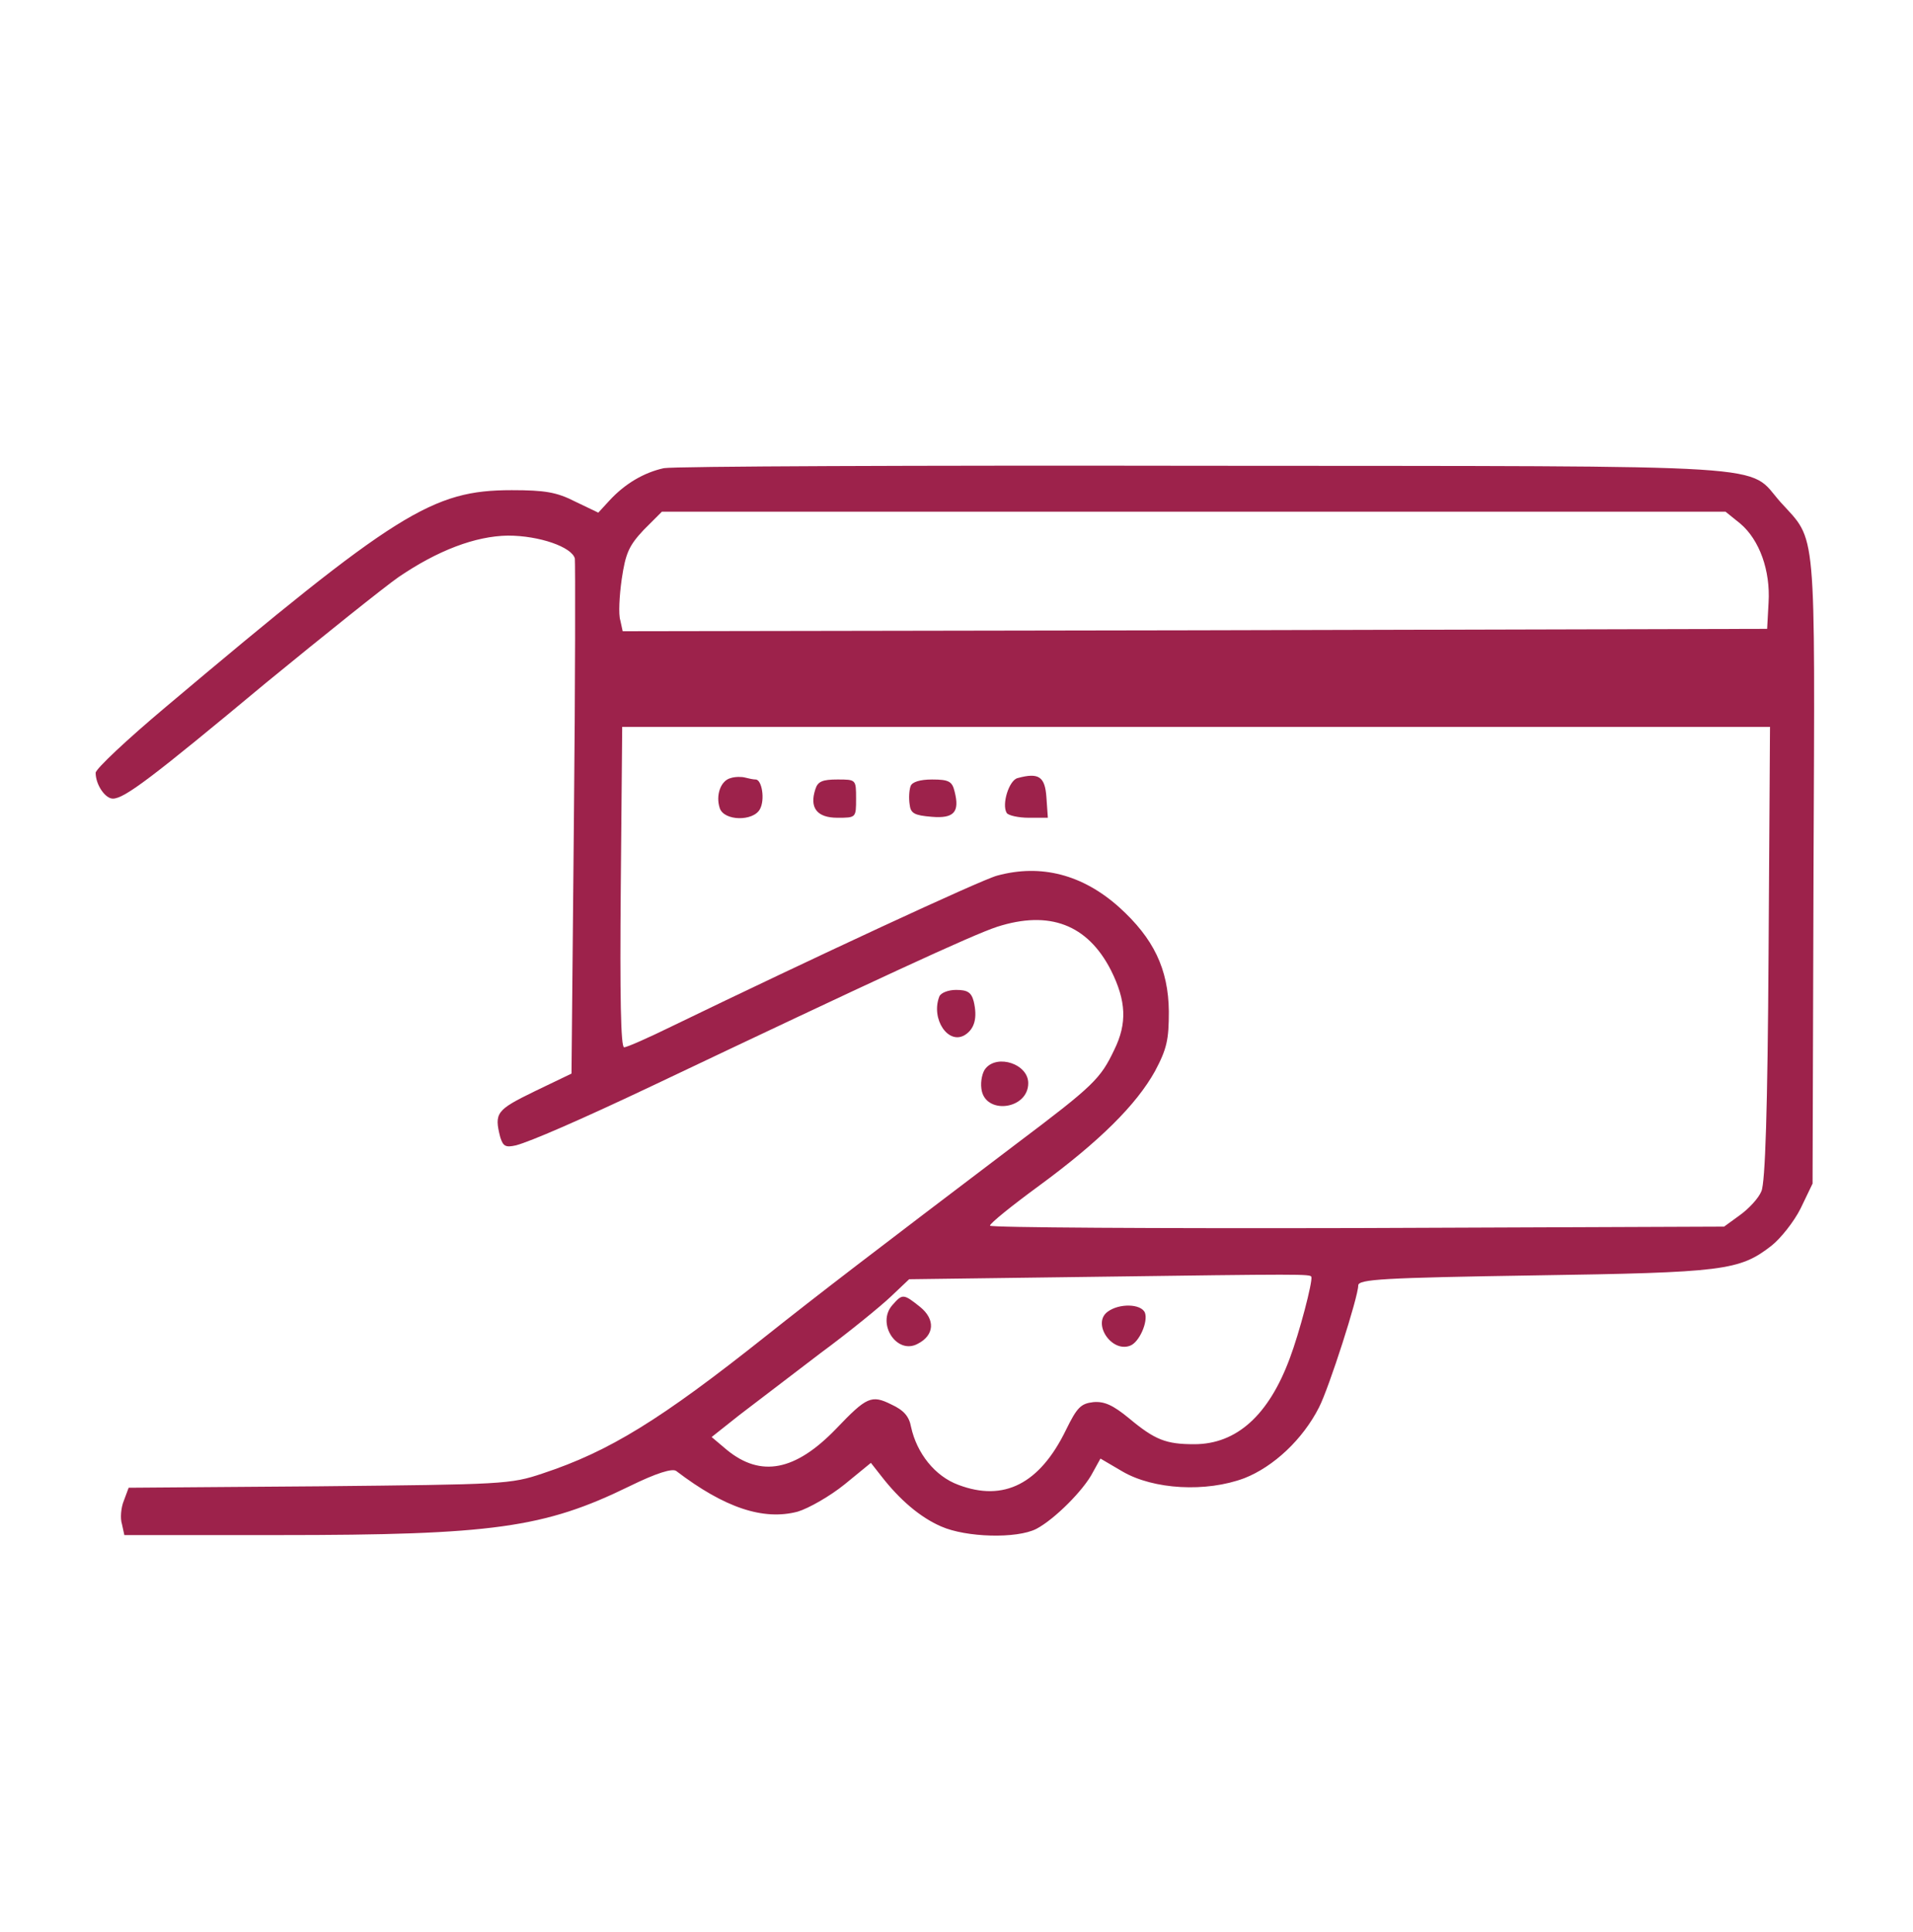 <?xml version="1.0" standalone="no"?>
<!DOCTYPE svg PUBLIC "-//W3C//DTD SVG 20010904//EN"
 "http://www.w3.org/TR/2001/REC-SVG-20010904/DTD/svg10.dtd">
<svg version="1.0" xmlns="http://www.w3.org/2000/svg"
 width="400pt" height="404pt" viewBox="0 0 400 404"
 preserveAspectRatio="xMidYMid meet">

<g transform="translate(0,404) scale(0.1,-0.1)"
fill="#9D224B" stroke="none">
<path d="M1388 3061 c-41 -9 -81 -32 -114 -68 l-23 -25 -48 23 c-39 20 -64 24
-133 24 -166 0 -240 -46 -723 -453 -81 -68 -147 -130 -147 -138 0 -25 20 -54
36 -54 24 0 81 43 320 242 122 100 247 200 277 221 82 56 161 86 229 87 66 0
134 -24 140 -48 1 -9 1 -255 -2 -547 l-5 -530 -77 -37 c-80 -39 -85 -45 -72
-96 6 -19 11 -22 33 -17 30 8 132 52 286 125 465 221 668 315 720 332 109 35
189 5 238 -91 32 -64 34 -111 7 -166 -29 -61 -43 -75 -205 -197 -306 -232
-413 -314 -525 -403 -219 -174 -326 -240 -465 -286 -68 -23 -83 -23 -468 -27
l-398 -3 -10 -27 c-6 -14 -8 -37 -4 -49 l5 -23 323 0 c447 0 555 15 733 102
57 28 90 38 98 32 101 -77 182 -104 254 -85 23 7 67 32 98 57 l55 45 22 -28
c38 -49 81 -86 125 -105 52 -23 158 -26 199 -5 38 20 99 81 118 118 l16 29 46
-27 c65 -38 175 -44 255 -14 61 24 122 81 156 148 21 41 82 231 82 255 0 13
52 16 368 21 396 6 429 10 496 62 19 15 47 50 61 78 l25 52 2 655 c3 732 7
686 -69 770 -72 81 23 75 -1203 76 -602 1 -1111 -1 -1132 -5z m2251 -116 c40
-34 63 -98 59 -165 l-3 -55 -1196 -3 -1197 -2 -5 23 c-4 12 -2 51 3 86 8 54
15 70 46 103 l38 38 1112 0 1112 0 31 -25z m59 -897 c-2 -330 -7 -481 -15
-499 -6 -15 -27 -37 -45 -50 l-33 -24 -767 -3 c-423 -1 -768 1 -768 5 0 5 46
42 102 83 128 94 204 170 243 240 25 47 29 66 29 125 -1 89 -32 153 -104 218
-76 68 -163 91 -255 66 -34 -9 -389 -174 -680 -315 -49 -24 -94 -44 -100 -44
-7 0 -9 107 -7 335 l3 335 1200 0 1200 0 -3 -472z m-956 -678 c3 -10 -25 -117
-45 -170 -44 -119 -111 -180 -200 -180 -59 0 -82 9 -136 54 -34 28 -52 36 -75
34 -26 -3 -34 -11 -57 -58 -55 -113 -130 -151 -225 -115 -49 18 -87 66 -99
121 -4 22 -15 35 -41 47 -42 21 -52 16 -116 -51 -85 -88 -157 -102 -228 -44
l-32 27 58 46 c33 25 109 83 169 129 61 45 127 99 148 119 l38 36 382 5 c440
6 457 6 459 0z"/>
<path d="M1528 2413 c-21 -5 -32 -36 -23 -63 9 -27 70 -28 84 -2 11 20 4 62
-9 62 -5 0 -14 2 -22 4 -7 2 -21 2 -30 -1z"/>
<path d="M2128 2413 c-18 -4 -34 -55 -23 -73 3 -5 24 -10 46 -10 l40 0 -3 43
c-3 43 -16 52 -60 40z"/>
<path d="M1705 2390 c-13 -39 3 -60 46 -60 39 0 39 0 39 40 0 40 0 40 -39 40
-31 0 -41 -4 -46 -20z"/>
<path d="M1904 2396 c-3 -8 -4 -25 -2 -38 2 -19 10 -23 46 -26 47 -4 59 10 48
53 -5 21 -12 25 -47 25 -25 0 -42 -5 -45 -14z"/>
<path d="M1866 1311 c-34 -38 9 -105 53 -81 35 18 37 51 5 77 -35 28 -37 28
-58 4z"/>
<path d="M2316 1297 c-33 -24 8 -86 47 -71 19 7 38 50 31 69 -8 19 -54 20 -78
2z"/>
<path d="M1964 1956 c-18 -47 19 -102 54 -80 20 13 26 36 18 70 -5 19 -13 24
-37 24 -16 0 -32 -6 -35 -14z"/>
<path d="M2061 1806 c-7 -8 -11 -27 -9 -42 6 -56 98 -45 98 11 0 40 -64 61
-89 31z"/>
</g>
</svg>

